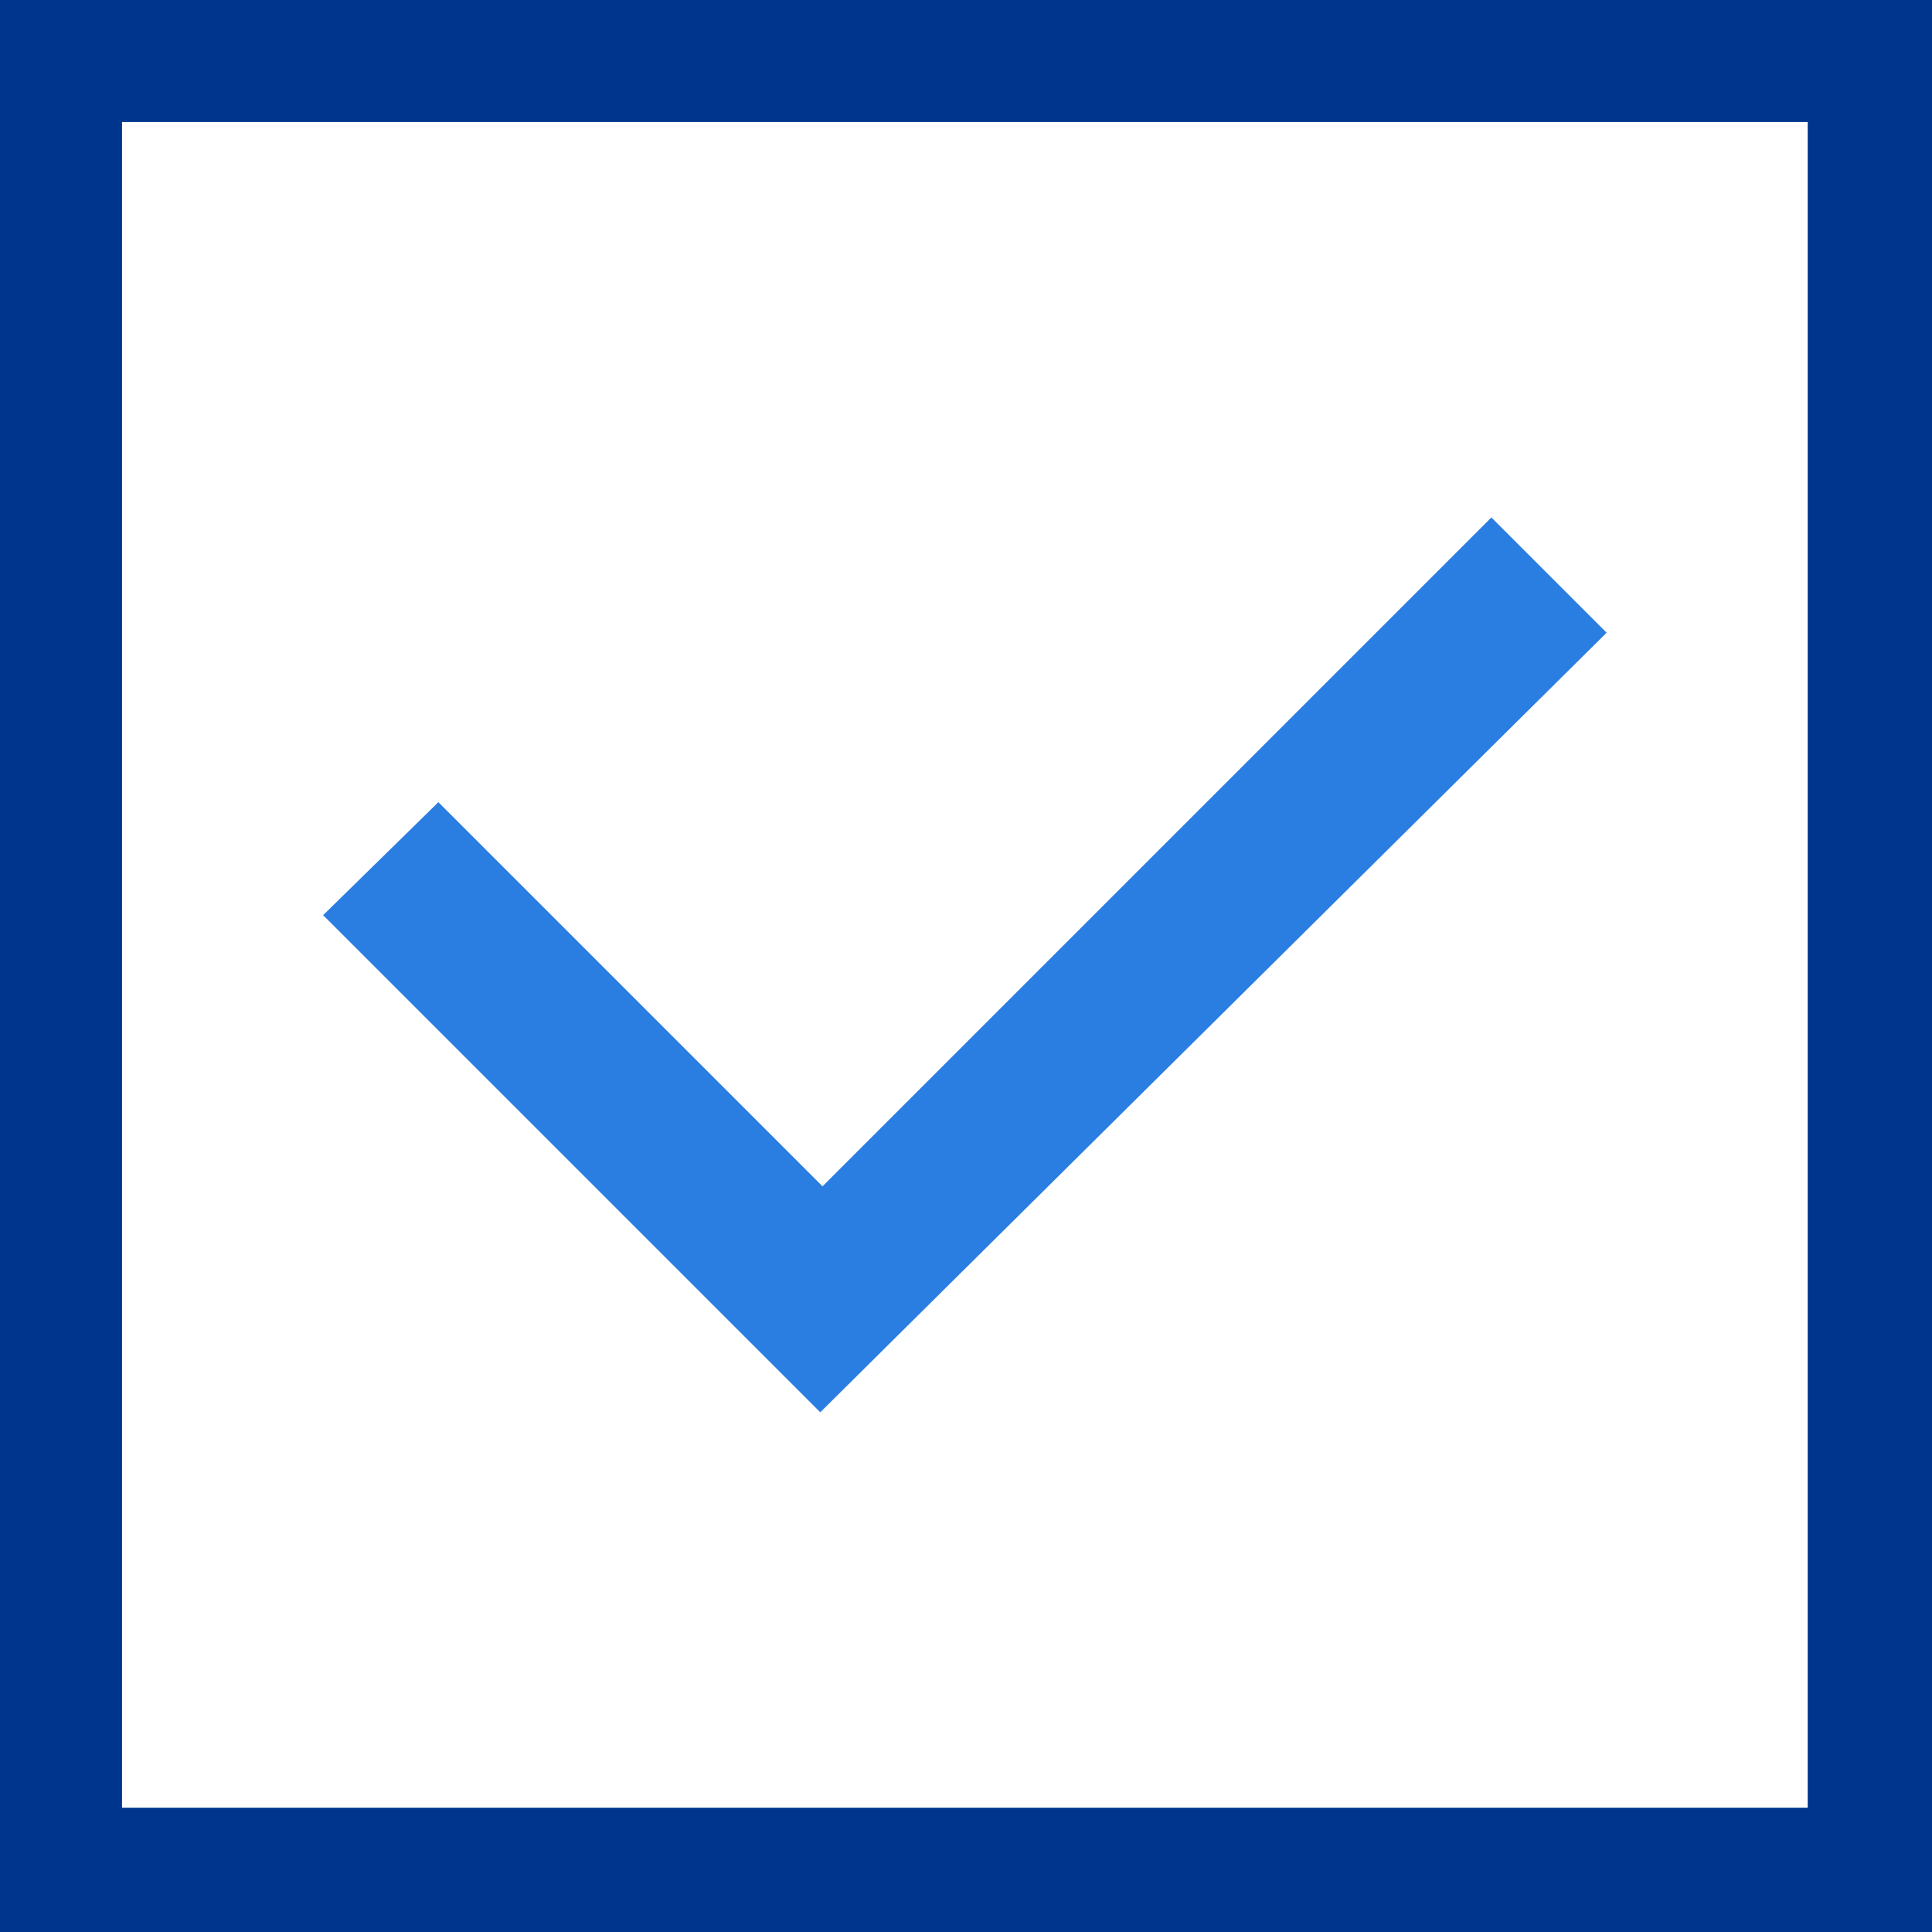 <?xml version="1.0" encoding="utf-8"?>
<!-- Generator: Adobe Illustrator 27.2.0, SVG Export Plug-In . SVG Version: 6.00 Build 0)  -->
<svg version="1.1" id="Layer_1" xmlns="http://www.w3.org/2000/svg" xmlns:xlink="http://www.w3.org/1999/xlink" x="0px" y="0px"
	 viewBox="0 0 85.5 85.5" style="enable-background:new 0 0 85.5 85.5;" xml:space="preserve">
<style type="text/css">
	.st0{fill:#2A7DE1;}
	.st1{fill:#00358E;}
</style>
<g id="Group_4976" transform="translate(0 0)">
	<path id="Path_8811" class="st0" d="M36.4,52.5l-17-17l-5.1,5l22,22L71.1,28L66,22.9L36.4,52.5z"/>
	<path id="Path_8812" class="st1" d="M5.4,5.4H80V80H5.4V5.4z M0,85.5h85.5V0H0V85.5z"/>
</g>
</svg>
